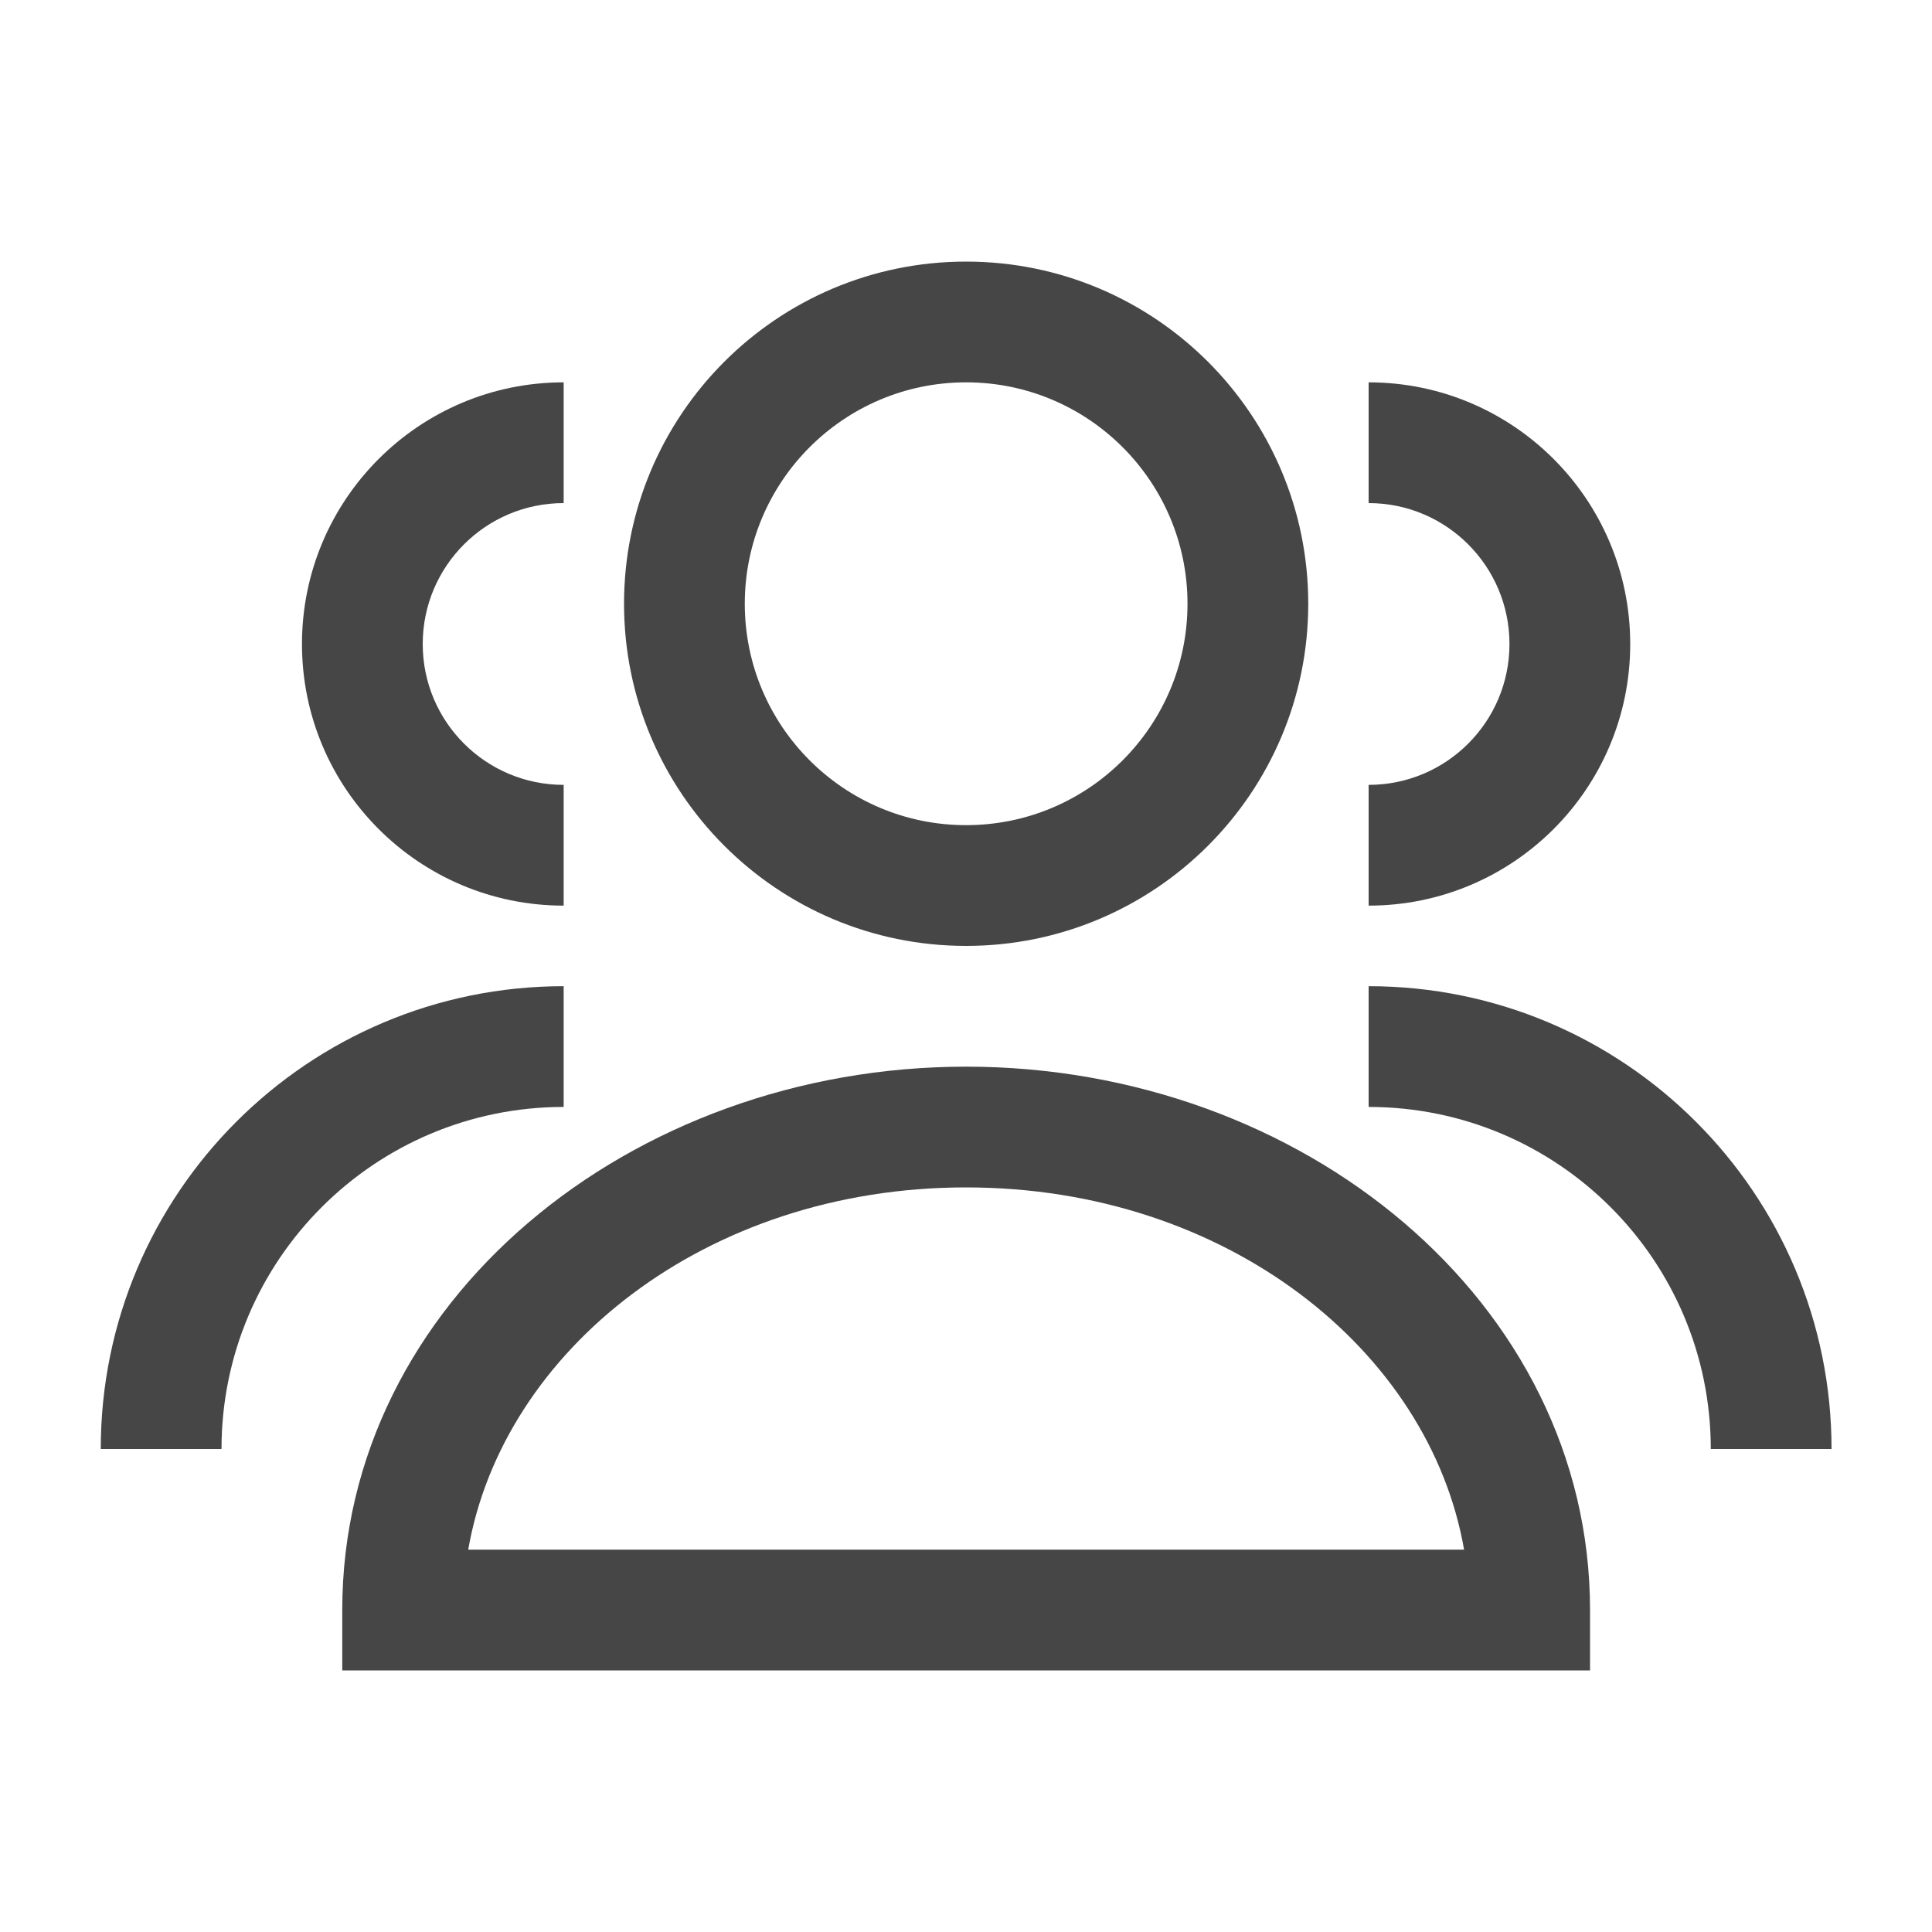 <svg width="20" height="20" viewBox="0 0 20 20" fill="none" xmlns="http://www.w3.org/2000/svg">
<path fill-rule="evenodd" clip-rule="evenodd" d="M6.46 6.25C6.46 4.294 8.045 2.708 10.001 2.708C11.957 2.708 13.543 4.294 13.543 6.25C13.543 8.206 11.957 9.792 10.001 9.792C8.045 9.792 6.46 8.206 6.46 6.25ZM10.001 3.958C8.736 3.958 7.71 4.985 7.71 6.25C7.71 7.516 8.736 8.542 10.001 8.542C11.267 8.542 12.293 7.516 12.293 6.25C12.293 4.985 11.267 3.958 10.001 3.958Z" fill="#464646"/>
<path d="M5.835 3.958C4.339 3.958 3.126 5.171 3.126 6.667C3.126 8.163 4.339 9.375 5.835 9.375V8.125C5.029 8.125 4.376 7.472 4.376 6.667C4.376 5.861 5.029 5.208 5.835 5.208V3.958Z" fill="#464646"/>
<path d="M5.835 10.209C3.188 10.209 1.043 12.354 1.043 15H2.293C2.293 13.044 3.879 11.459 5.835 11.459V10.209Z" fill="#464646"/>
<path d="M14.168 5.208C14.973 5.208 15.626 5.861 15.626 6.667C15.626 7.472 14.973 8.125 14.168 8.125V9.375C15.664 9.375 16.876 8.163 16.876 6.667C16.876 5.171 15.664 3.958 14.168 3.958V5.208Z" fill="#464646"/>
<path d="M14.168 11.459C16.124 11.459 17.71 13.044 17.71 15H18.96C18.96 12.354 16.814 10.209 14.168 10.209V11.459Z" fill="#464646"/>
<path fill-rule="evenodd" clip-rule="evenodd" d="M10.001 11.042C6.528 11.042 3.543 13.473 3.543 16.667V17.292H16.46V16.667C16.46 13.473 13.474 11.042 10.001 11.042ZM10.001 12.292C12.702 12.292 14.798 13.983 15.156 16.042H4.847C5.205 13.983 7.3 12.292 10.001 12.292Z" fill="#464646"/>
</svg>
